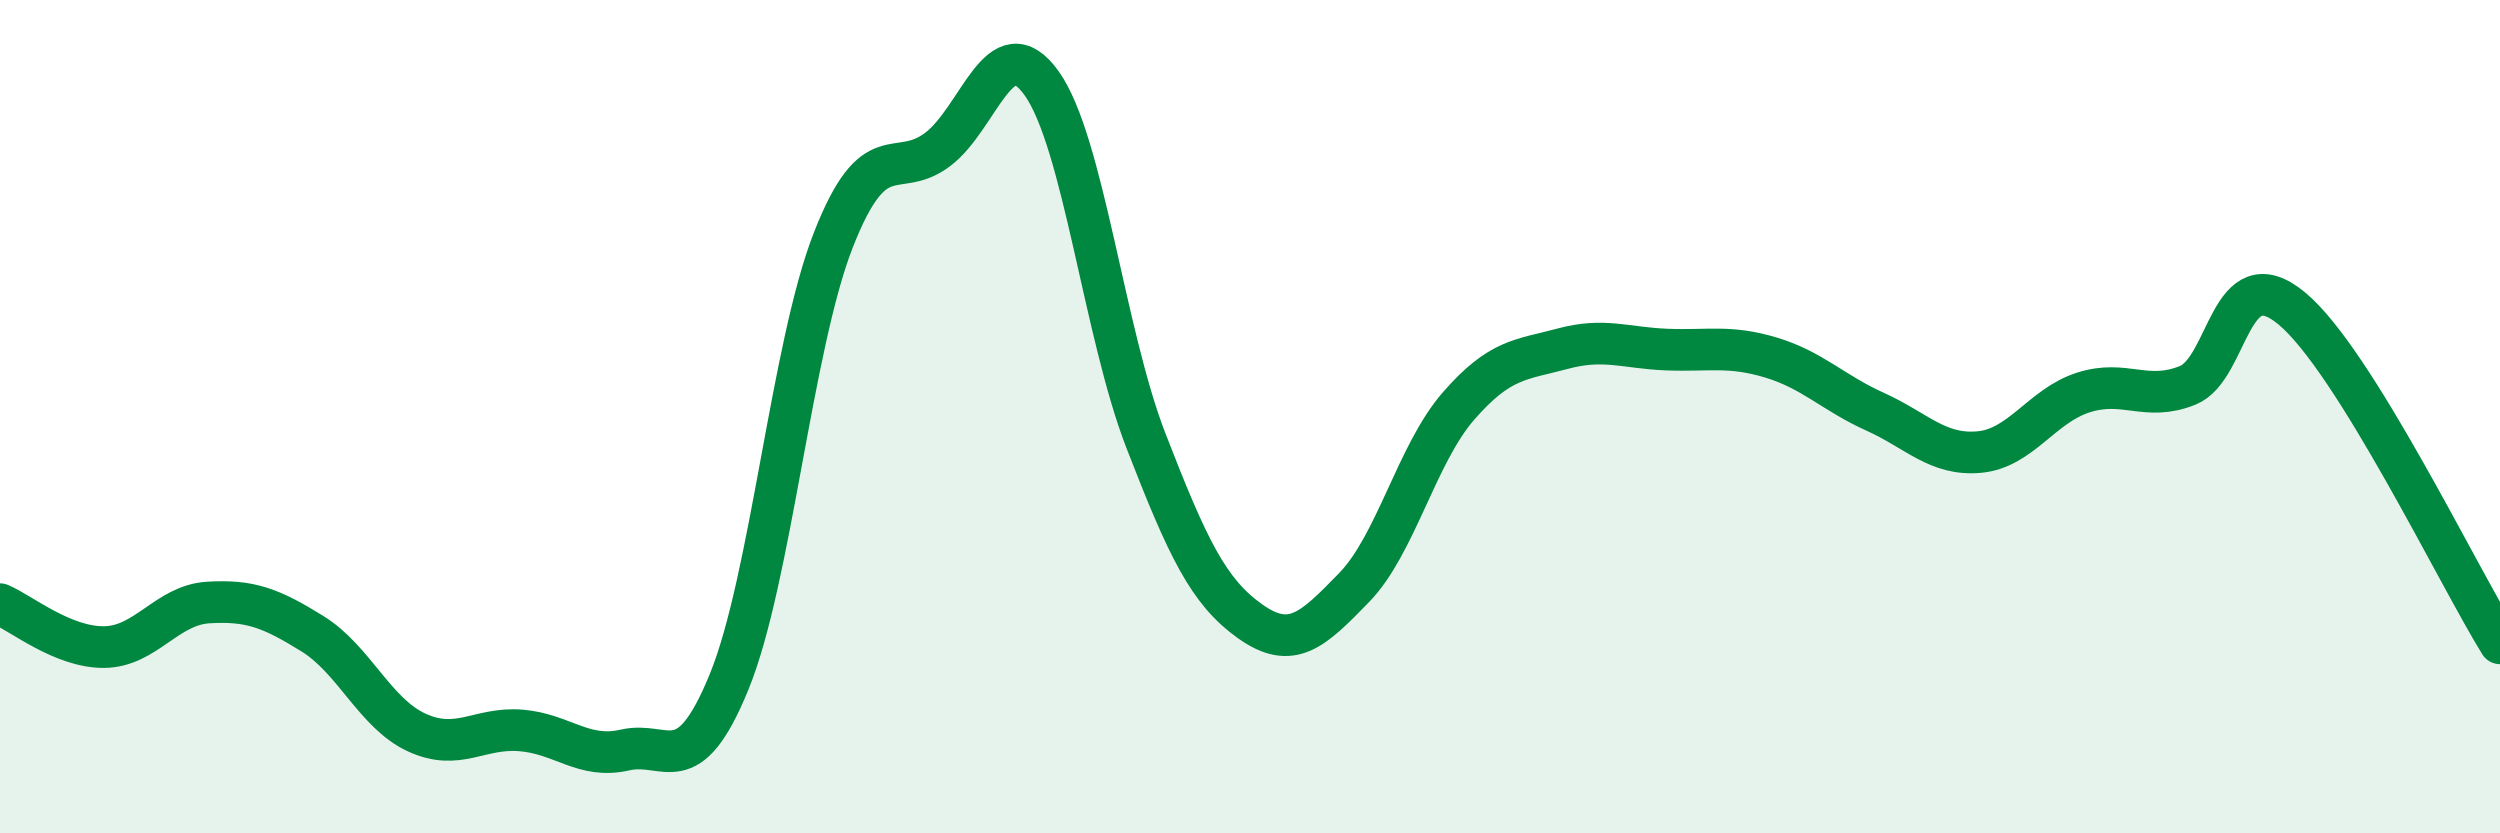 
    <svg width="60" height="20" viewBox="0 0 60 20" xmlns="http://www.w3.org/2000/svg">
      <path
        d="M 0,14.5 C 0.5,14.71 1.5,15.54 2.5,15.53 C 3.5,15.52 4,14.52 5,14.46 C 6,14.4 6.5,14.59 7.5,15.21 C 8.5,15.83 9,17.12 10,17.58 C 11,18.04 11.5,17.45 12.5,17.53 C 13.5,17.61 14,18.23 15,18 C 16,17.77 16.5,18.81 17.5,16.36 C 18.5,13.91 19,8.31 20,5.76 C 21,3.21 21.5,4.34 22.5,3.59 C 23.5,2.84 24,0.6 25,2 C 26,3.4 26.5,7.99 27.5,10.57 C 28.5,13.15 29,14.2 30,14.91 C 31,15.62 31.5,15.13 32.5,14.1 C 33.5,13.07 34,10.9 35,9.75 C 36,8.6 36.5,8.64 37.5,8.37 C 38.5,8.1 39,8.35 40,8.39 C 41,8.43 41.5,8.28 42.5,8.58 C 43.5,8.88 44,9.43 45,9.88 C 46,10.33 46.5,10.94 47.5,10.85 C 48.5,10.76 49,9.74 50,9.42 C 51,9.1 51.5,9.65 52.5,9.25 C 53.5,8.85 53.5,6.16 55,7.4 C 56.5,8.64 59,13.83 60,15.44L60 20L0 20Z"
        fill="#008740"
        opacity="0.1"
        stroke-linecap="round"
        stroke-linejoin="round"
      />
      <path
        d="M 0,14.5 C 0.5,14.71 1.5,15.54 2.5,15.53 C 3.5,15.52 4,14.52 5,14.46 C 6,14.4 6.5,14.59 7.5,15.21 C 8.5,15.83 9,17.12 10,17.58 C 11,18.04 11.5,17.45 12.5,17.53 C 13.5,17.61 14,18.23 15,18 C 16,17.77 16.5,18.81 17.5,16.36 C 18.5,13.91 19,8.31 20,5.76 C 21,3.21 21.5,4.34 22.5,3.59 C 23.5,2.84 24,0.6 25,2 C 26,3.4 26.5,7.99 27.5,10.57 C 28.5,13.15 29,14.2 30,14.91 C 31,15.62 31.5,15.13 32.5,14.1 C 33.5,13.07 34,10.9 35,9.75 C 36,8.6 36.5,8.64 37.5,8.37 C 38.5,8.1 39,8.35 40,8.39 C 41,8.43 41.5,8.28 42.5,8.58 C 43.5,8.88 44,9.43 45,9.88 C 46,10.33 46.5,10.94 47.5,10.85 C 48.5,10.76 49,9.74 50,9.42 C 51,9.1 51.5,9.65 52.5,9.25 C 53.5,8.85 53.5,6.16 55,7.4 C 56.5,8.64 59,13.83 60,15.44"
        stroke="#008740"
        stroke-width="1"
        fill="none"
        stroke-linecap="round"
        stroke-linejoin="round"
      />
    </svg>
  